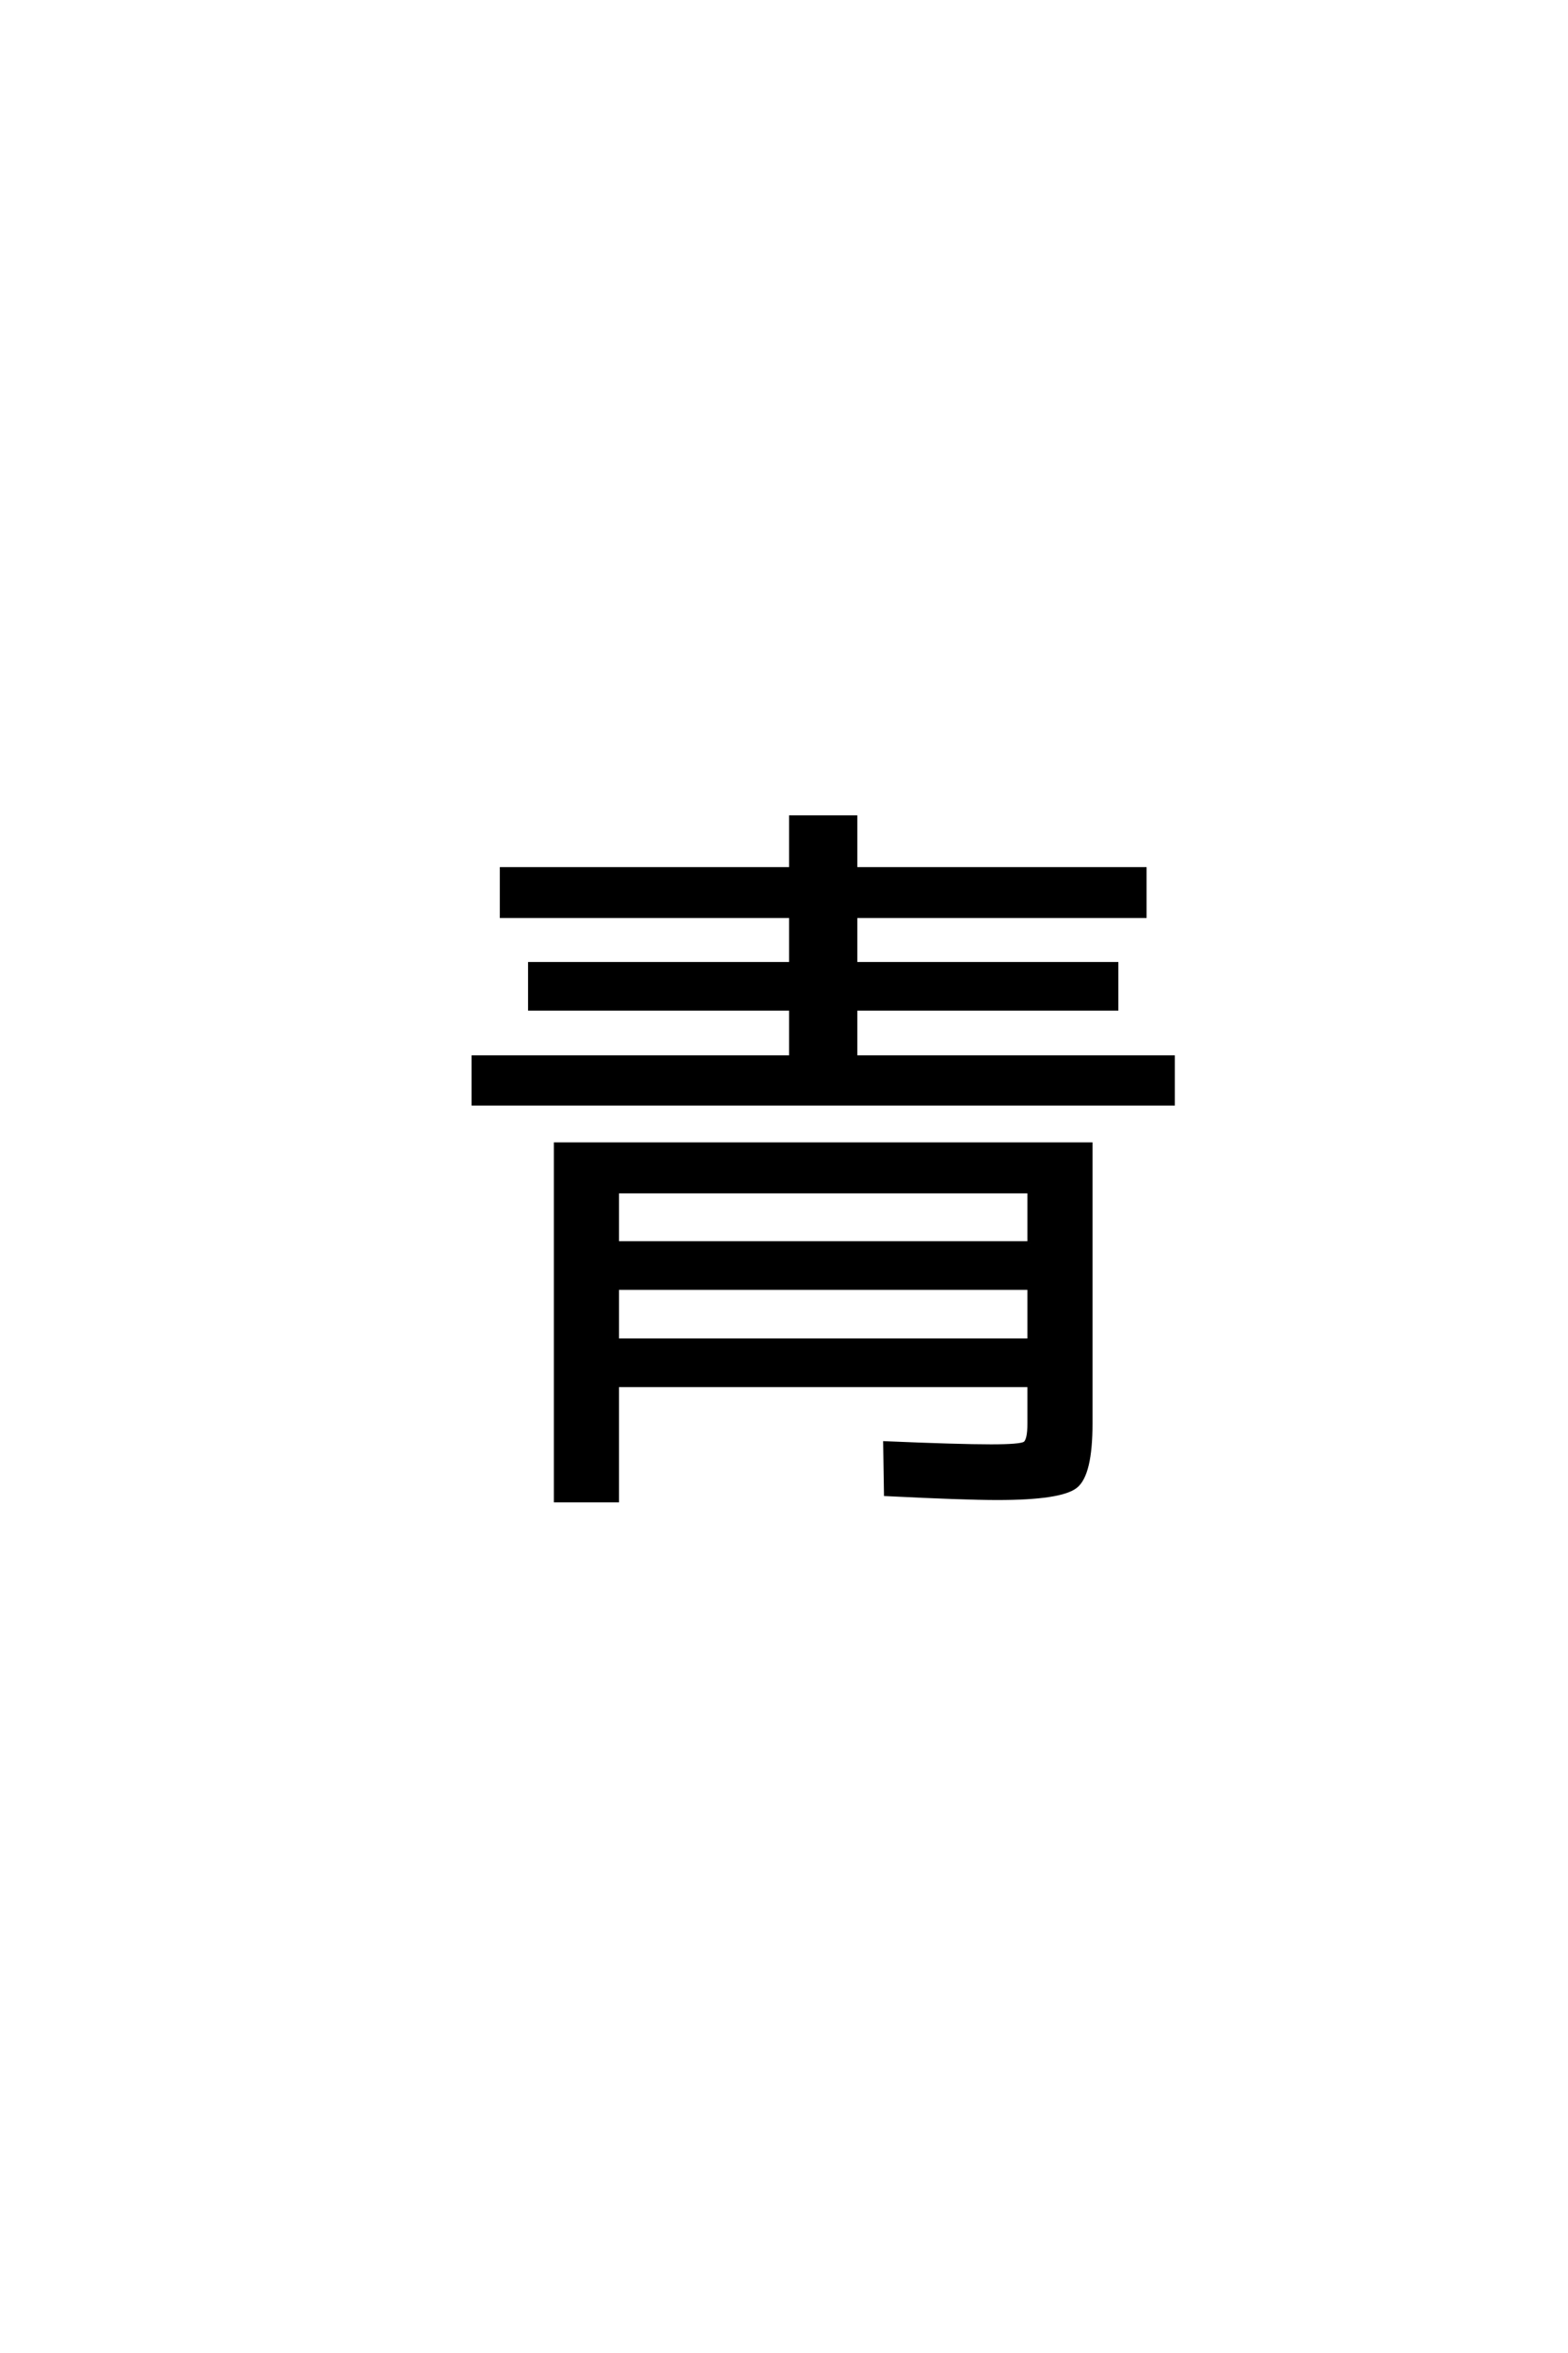 <?xml version='1.0' encoding='UTF-8'?>
<!DOCTYPE svg PUBLIC "-//W3C//DTD SVG 1.0//EN"
    "http://www.w3.org/TR/2001/REC-SVG-20010904/DTD/svg10.dtd">

<svg xmlns='http://www.w3.org/2000/svg' version='1.0'
     width='40.0' height='60.0'>

 <g transform='scale(0.1 -0.1) translate(110.0 -370.0)'>
  <path d='M47.406 28.203
L152.594 28.203
L152.594 41.594
L47.406 41.594
L47.406 28.203
L47.406 28.203
M47.406 16.797
L47.406 -12.594
L31.797 -12.594
L31.797 78.203
L168.203 78.203
L168.203 7
Q168.203 -6 164.391 -9
Q160.594 -12 144.406 -12
Q136 -12 116 -11
L115.797 2
Q134.406 1.203 142.797 1.203
Q150.203 1.203 151.391 1.891
Q152.594 2.594 152.594 7
L152.594 16.797
L47.406 16.797
L47.406 16.797
M108.203 100.406
L189.203 100.406
L189.203 88.594
L10.797 88.594
L10.797 100.406
L91.797 100.406
L91.797 112.797
L25.203 112.797
L25.203 124.203
L91.797 124.203
L91.797 136.406
L18 136.406
L18 148.406
L91.797 148.406
L91.797 161.594
L108.203 161.594
L108.203 148.406
L182 148.406
L182 136.406
L108.203 136.406
L108.203 124.203
L174.797 124.203
L174.797 112.797
L108.203 112.797
L108.203 100.406
L108.203 100.406
M152.594 53
L152.594 66.203
L47.406 66.203
L47.406 53
L152.594 53
'
        style='fill: #000000; stroke: #000000'/>

 </g>
</svg>
